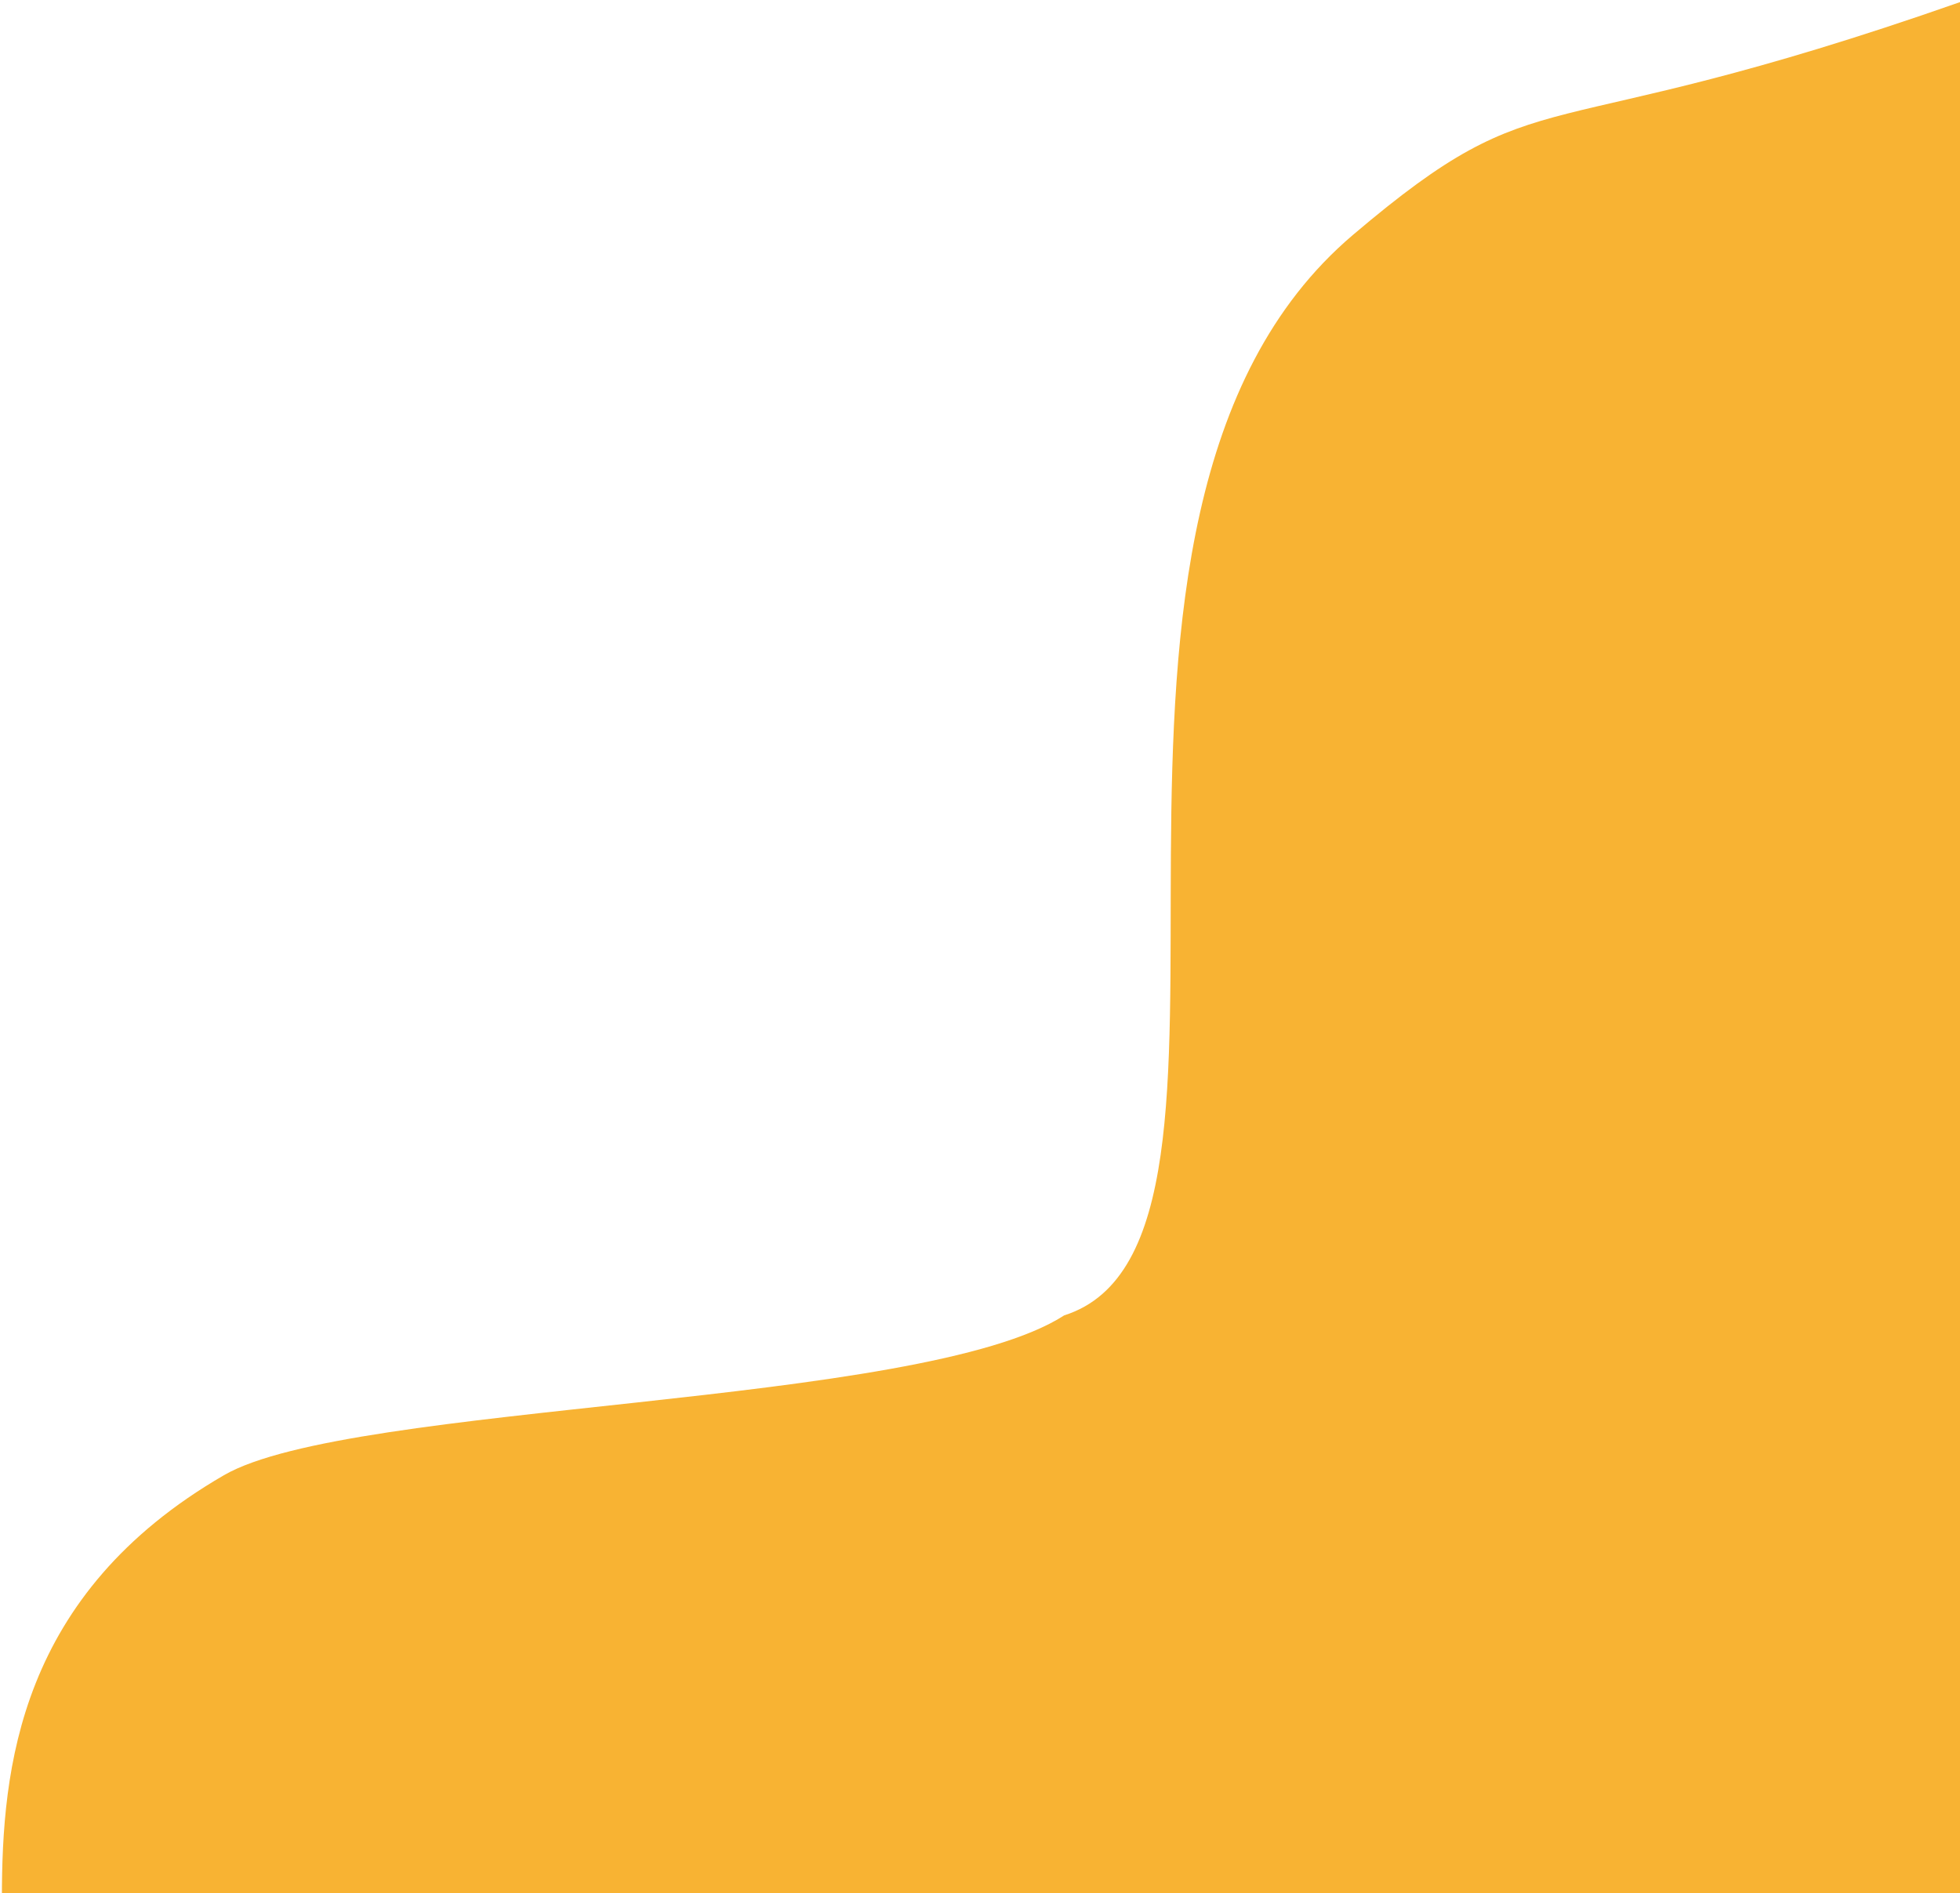 <svg xmlns="http://www.w3.org/2000/svg" width="618" height="597" viewBox="0 0 618 597" fill="none">
<path d="M426.572 74.1C487.668 22.222 482.025 48.375 618.197 0.6V598.575H0.6C0.6 557.975 5.741 502.788 70.622 465.225C110.522 442.125 290.575 443.875 335.55 414.825C408.875 391.55 321.587 163.246 426.572 74.1Z" fill="#F8B333"/>
</svg>